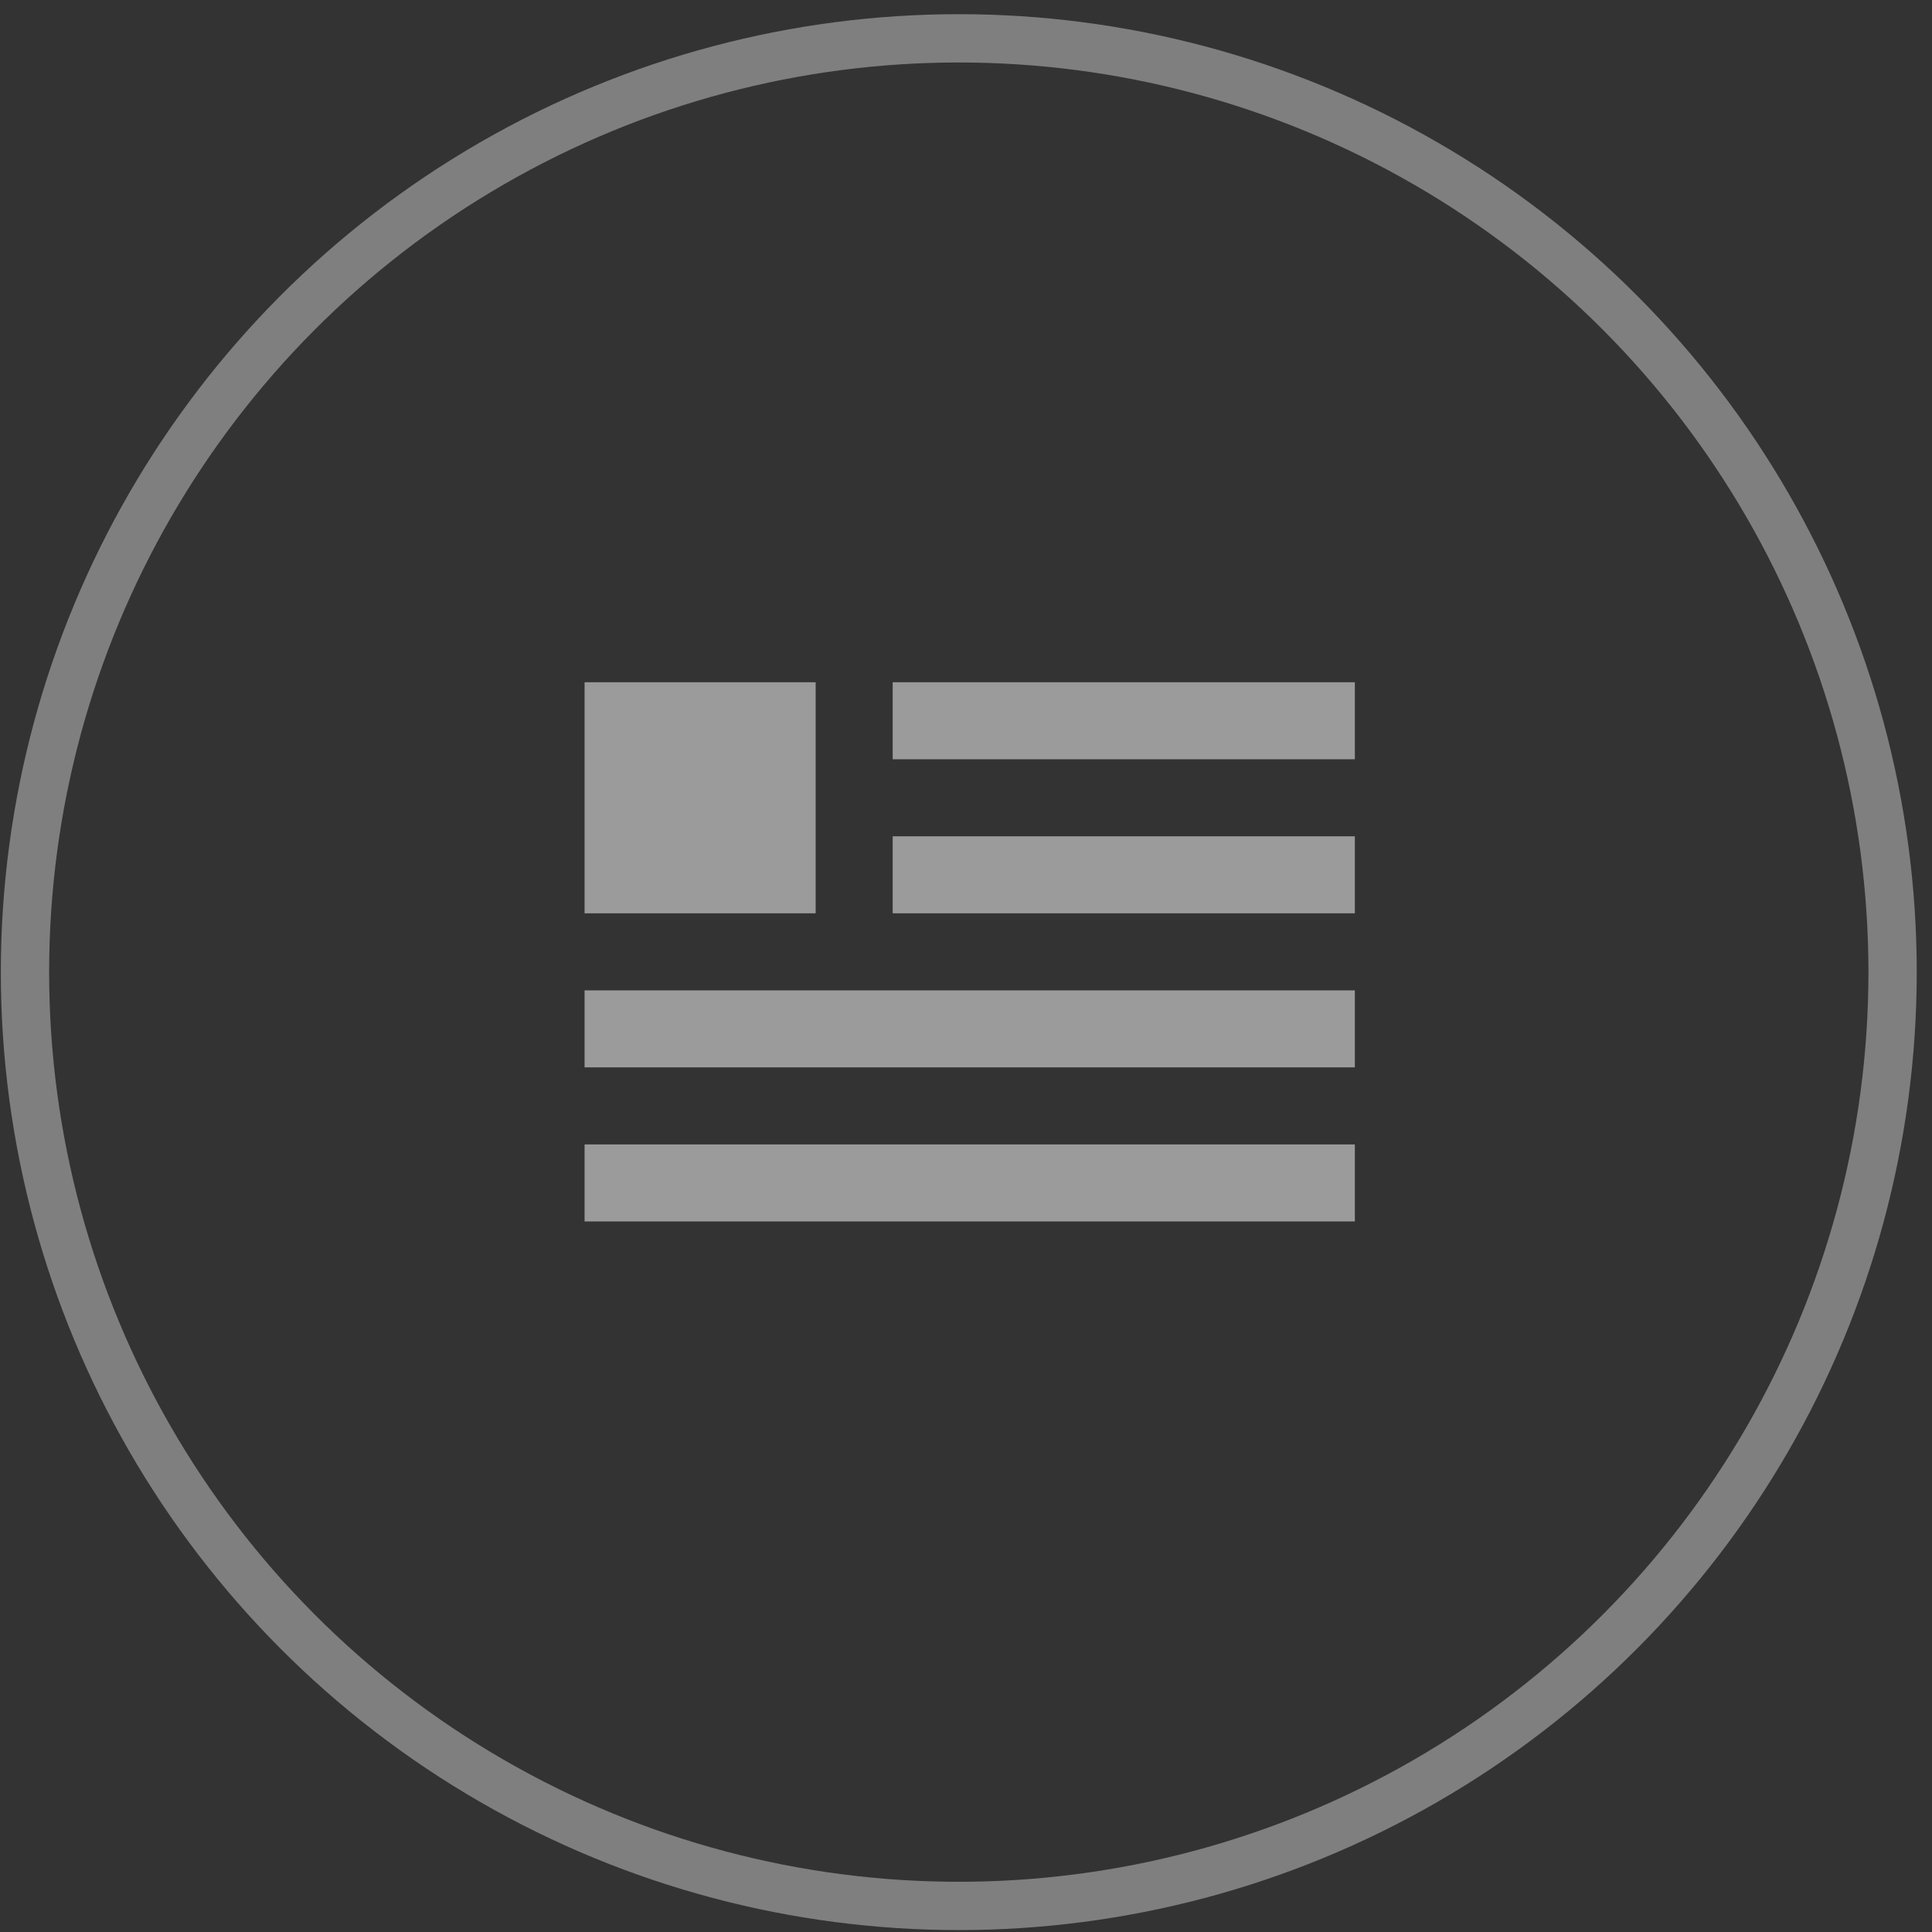 <svg xmlns="http://www.w3.org/2000/svg" width="120" height="120" viewBox="0 0 120 120">
  <rect x="0" y="0" width="120" height="120" fill="#333333" stroke="none"/>
  <g fill="none" fill-rule="evenodd" transform="translate(1 2)">
    <circle cx="58.552" cy="58.381" r="58" stroke="#FFF" stroke-width="3" opacity=".374"/>
    <path fill="#9B9B9B" d="M35.309,54.728 L49.662,54.728 L49.662,40.375 L35.309,40.375 L35.309,54.728 Z M54.446,45.159 L83.153,45.159 L83.153,40.375 L54.446,40.375 L54.446,45.159 Z M54.446,54.728 L83.153,54.728 L83.153,49.944 L54.446,49.944 L54.446,54.728 Z M35.309,64.297 L83.153,64.297 L83.153,59.513 L35.309,59.513 L35.309,64.297 Z M35.309,73.866 L83.153,73.866 L83.153,69.082 L35.309,69.082 L35.309,73.866 Z"/>
  </g>
</svg>
